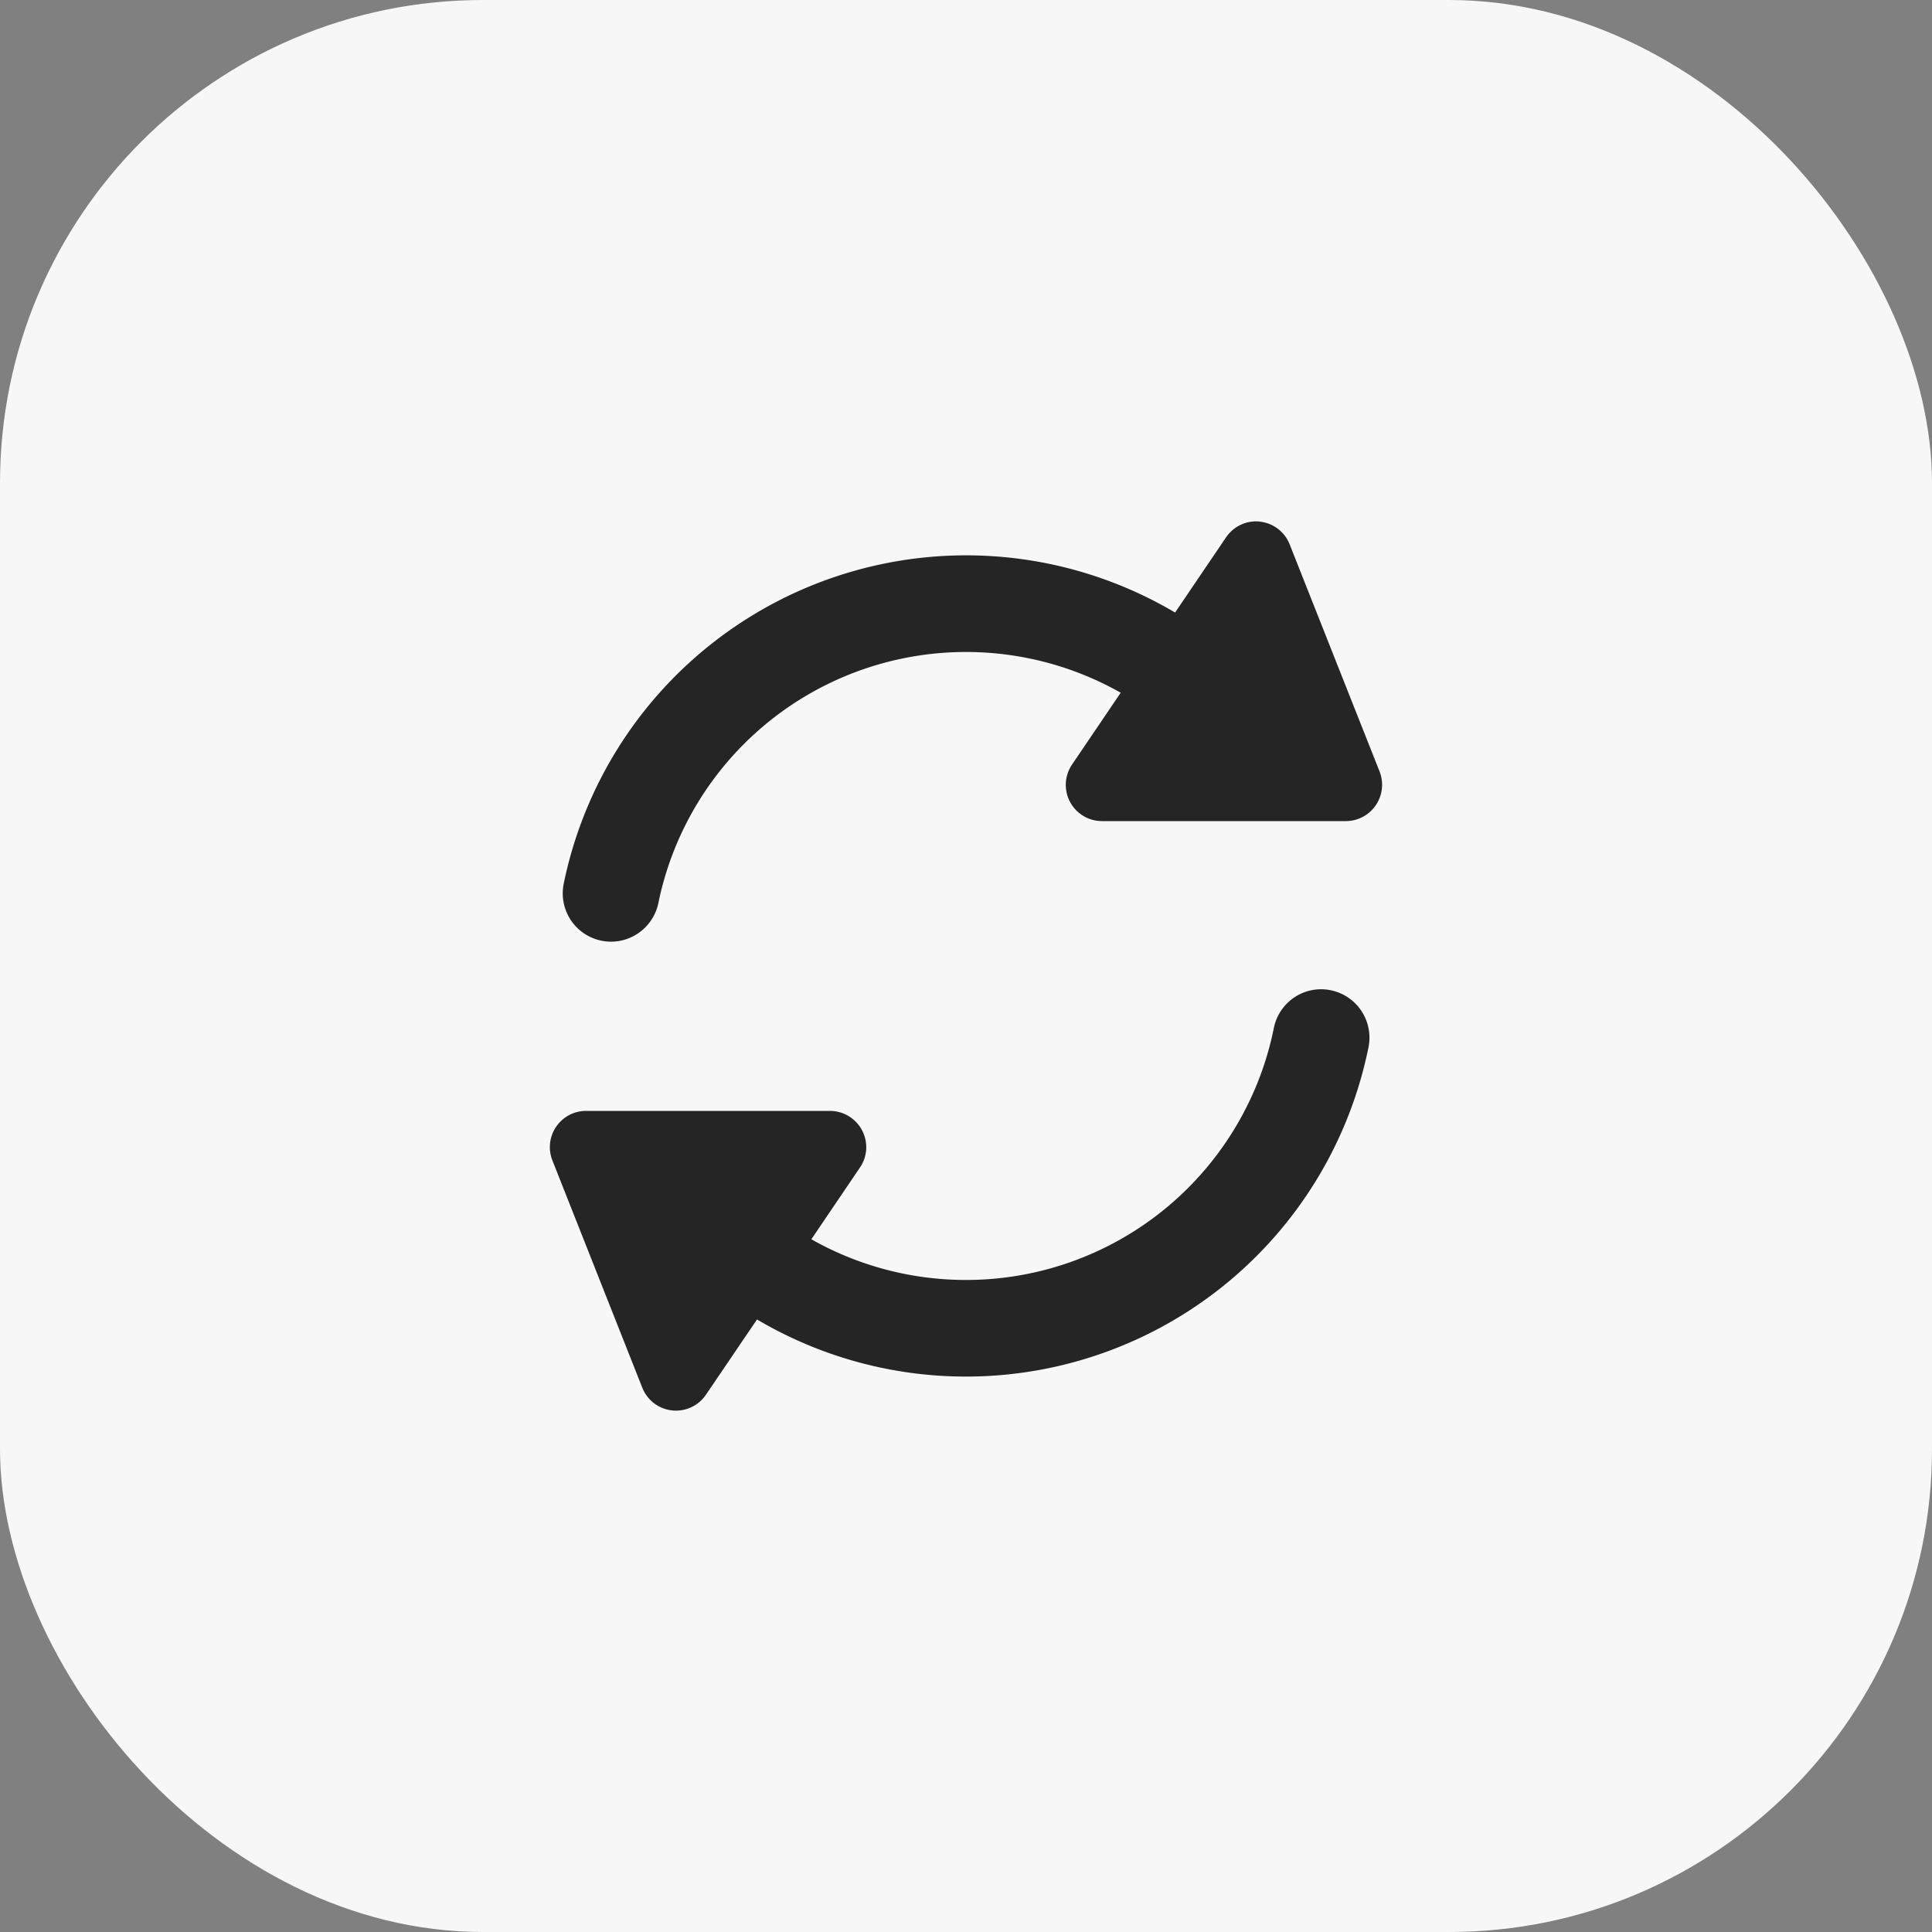 <svg xmlns="http://www.w3.org/2000/svg" width="40" height="40" fill="none"><rect width="100%" height="100%" fill="#808080" stroke="none"/><rect width="40" height="40" fill="#F7F7F8" rx="10"/><path fill="#000" fill-opacity=".85" d="M27.16 20.5a1.002 1.002 0 0 1 1.171 1.193 8.503 8.503 0 0 1-12.658 5.625l-1.057 1.558a.75.75 0 0 1-.703.325.75.75 0 0 1-.615-.47l-1.861-4.705A.75.75 0 0 1 12.133 23h5.052a.753.753 0 0 1 .749.79.75.75 0 0 1-.128.38l-1.008 1.488a6.503 6.503 0 0 0 9.573-4.361 1 1 0 0 1 .788-.797m-1.073-9.7a.75.75 0 0 1 .615.47l1.862 4.704A.752.752 0 0 1 27.868 17h-5.052a.75.75 0 0 1-.749-.79.75.75 0 0 1 .128-.38l1.008-1.488a6.502 6.502 0 0 0-9.572 4.354 1.005 1.005 0 0 1-.79.782 1 1 0 0 1-1.17-1.181 8.506 8.506 0 0 1 8.825-6.785 8.5 8.5 0 0 1 3.833 1.17l1.056-1.558a.75.75 0 0 1 .703-.325"/></svg>